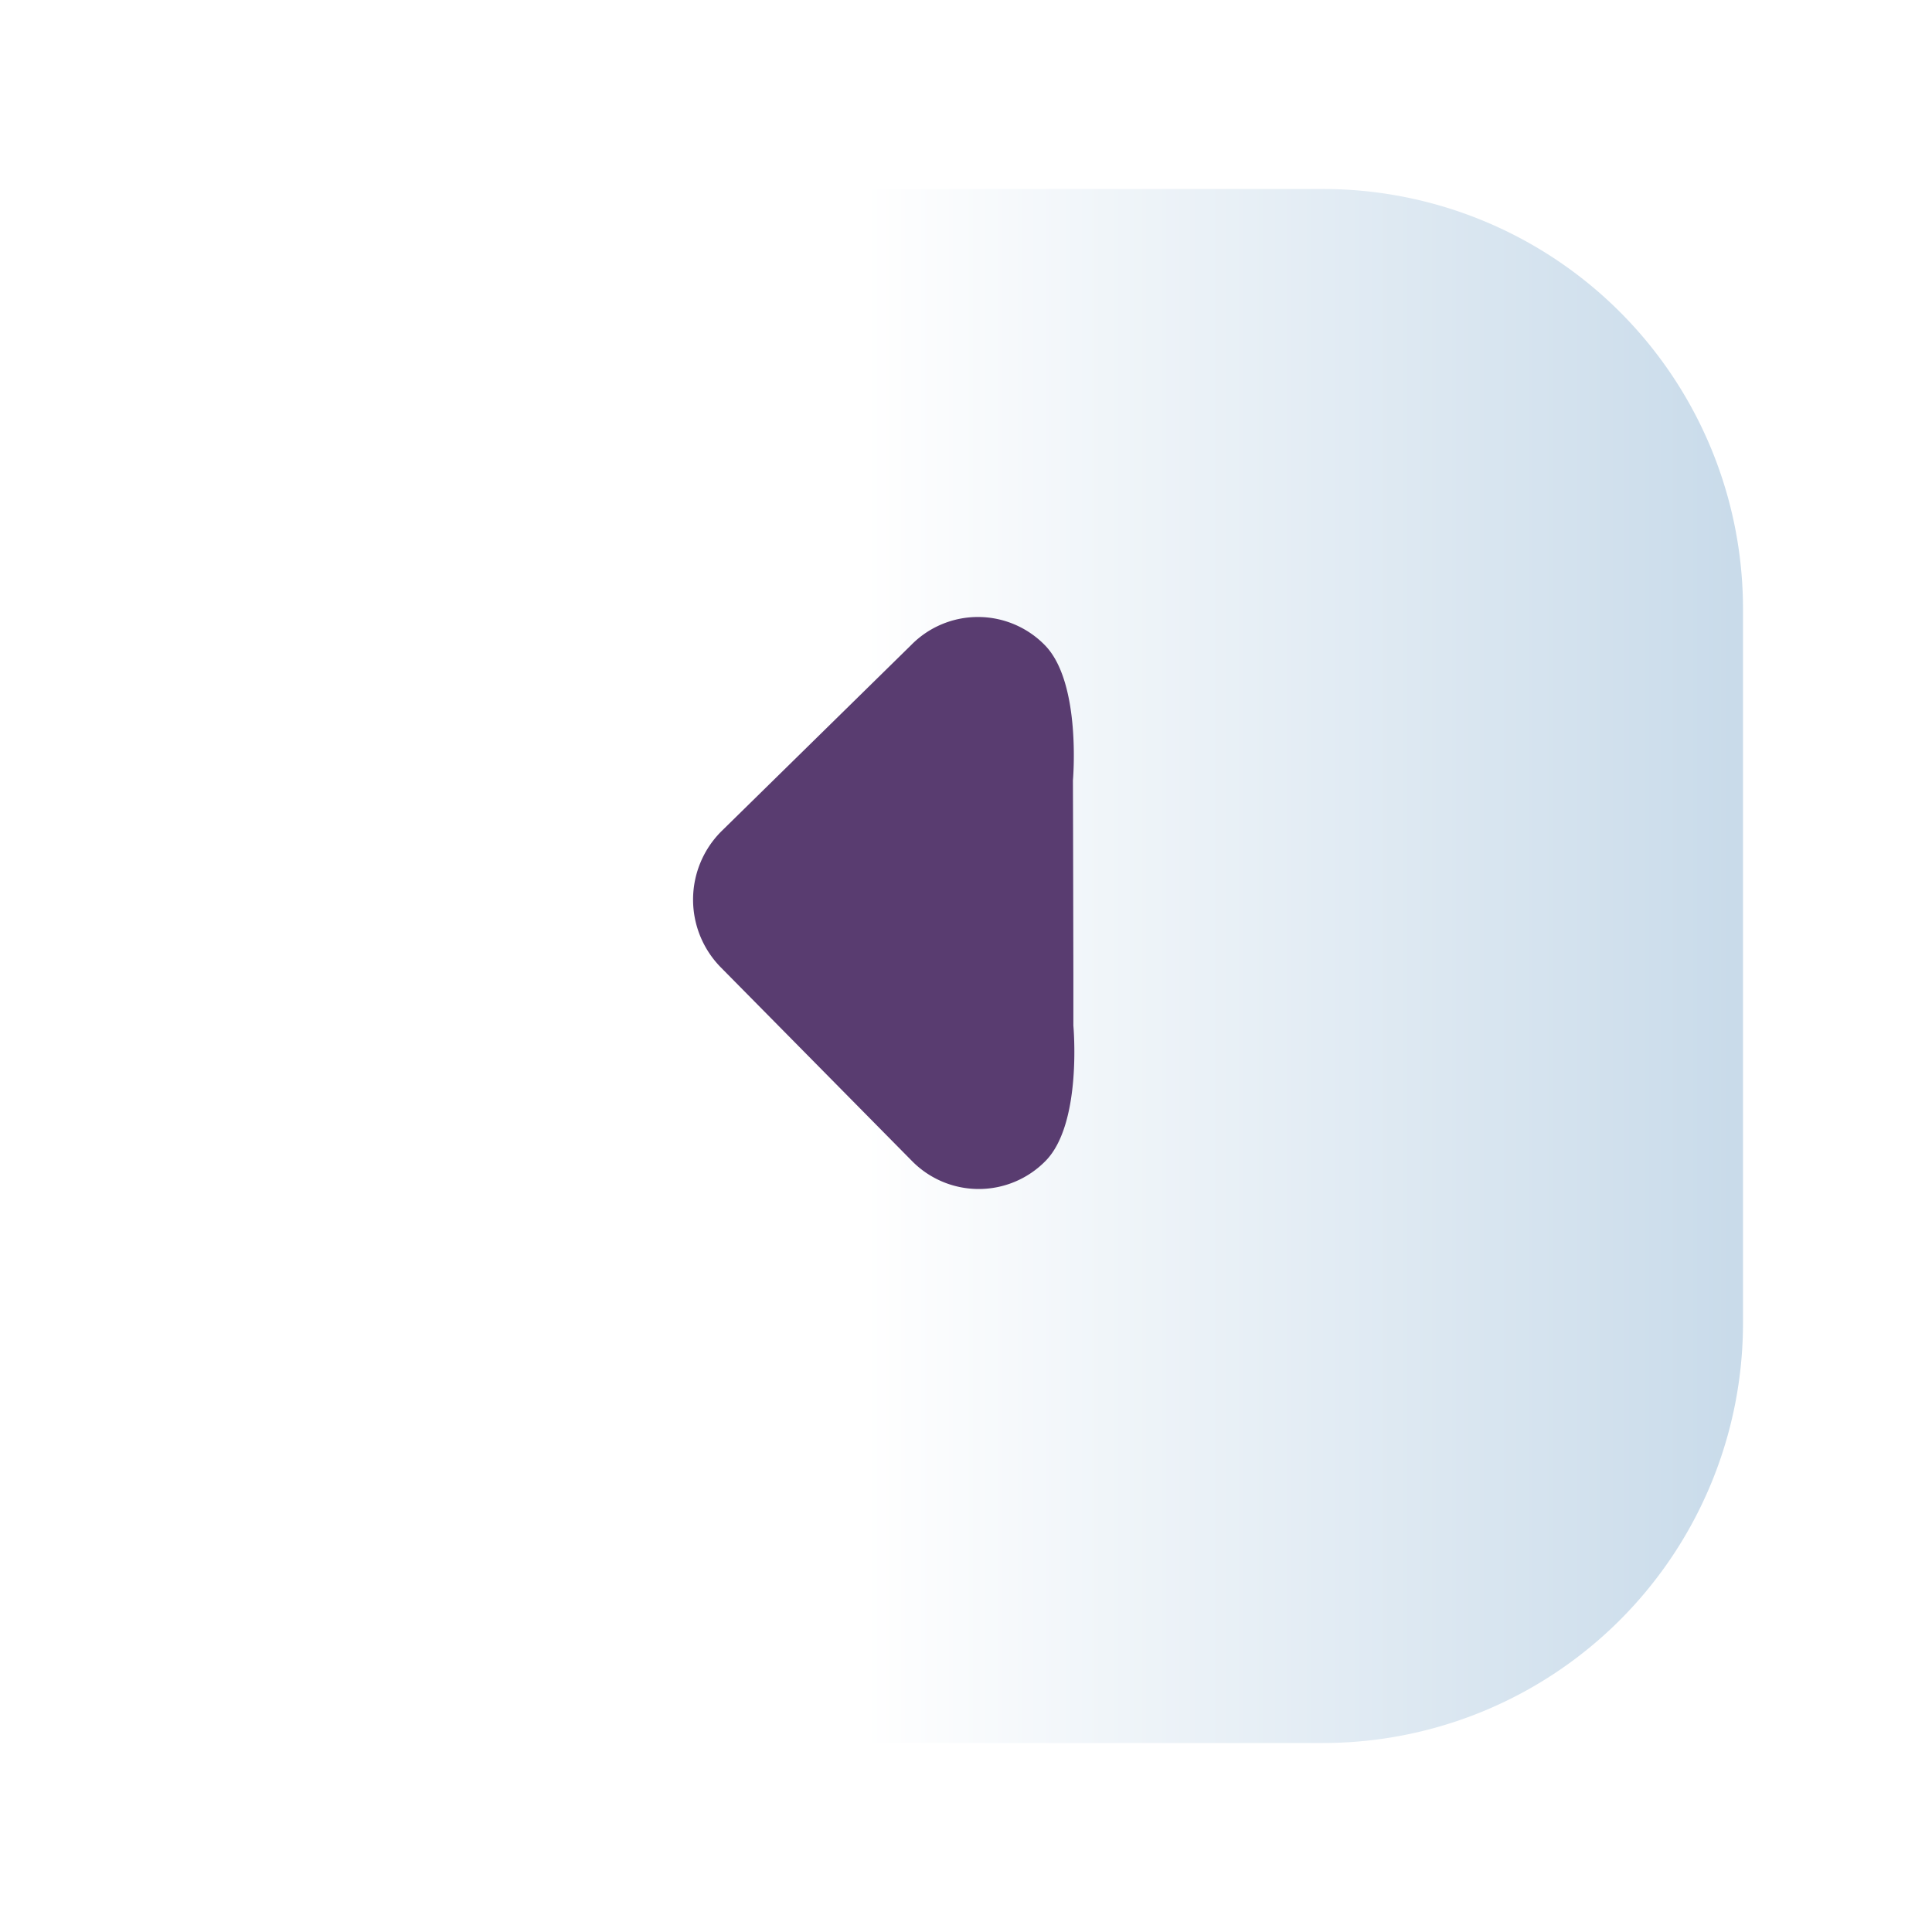 <svg xmlns="http://www.w3.org/2000/svg" xmlns:xlink="http://www.w3.org/1999/xlink" width="92" height="92" viewBox="0 0 92 92"><defs><linearGradient id="a" x1="1" y1="0.5" x2="0.434" y2="0.5" gradientUnits="objectBoundingBox"><stop offset="0" stop-color="#c9dbea"/><stop offset="1" stop-color="#fff"/></linearGradient><filter id="b" x="0" y="0" width="92" height="92" filterUnits="userSpaceOnUse"><feOffset dy="3" input="SourceAlpha"/><feGaussianBlur stdDeviation="3" result="c"/><feFlood flood-opacity="0.463"/><feComposite operator="in" in2="c"/><feComposite in="SourceGraphic"/></filter></defs><g transform="translate(9 -1422)"><g transform="matrix(1, 0, 0, 1, -9, 1422)" filter="url(#b)"><path d="M0,0H54A20,20,0,0,1,74,20V54A20,20,0,0,1,54,74H0a0,0,0,0,1,0,0V0A0,0,0,0,1,0,0Z" transform="translate(9 6)" fill="url(#a)"/></g><path d="M458.047,1339.031l.007,2.42s-.415,4.664,1.342,6.443a4.454,4.454,0,0,0,6.362,0l9.068-8.9a4.6,4.6,0,0,0,0-6.444l-9.106-9.223a4.456,4.456,0,0,0-6.361,0c-1.758,1.781-1.326,6.445-1.326,6.445l0,2.457Z" transform="translate(500.146 2800.611) rotate(180)" fill="#593c70"/></g></svg>